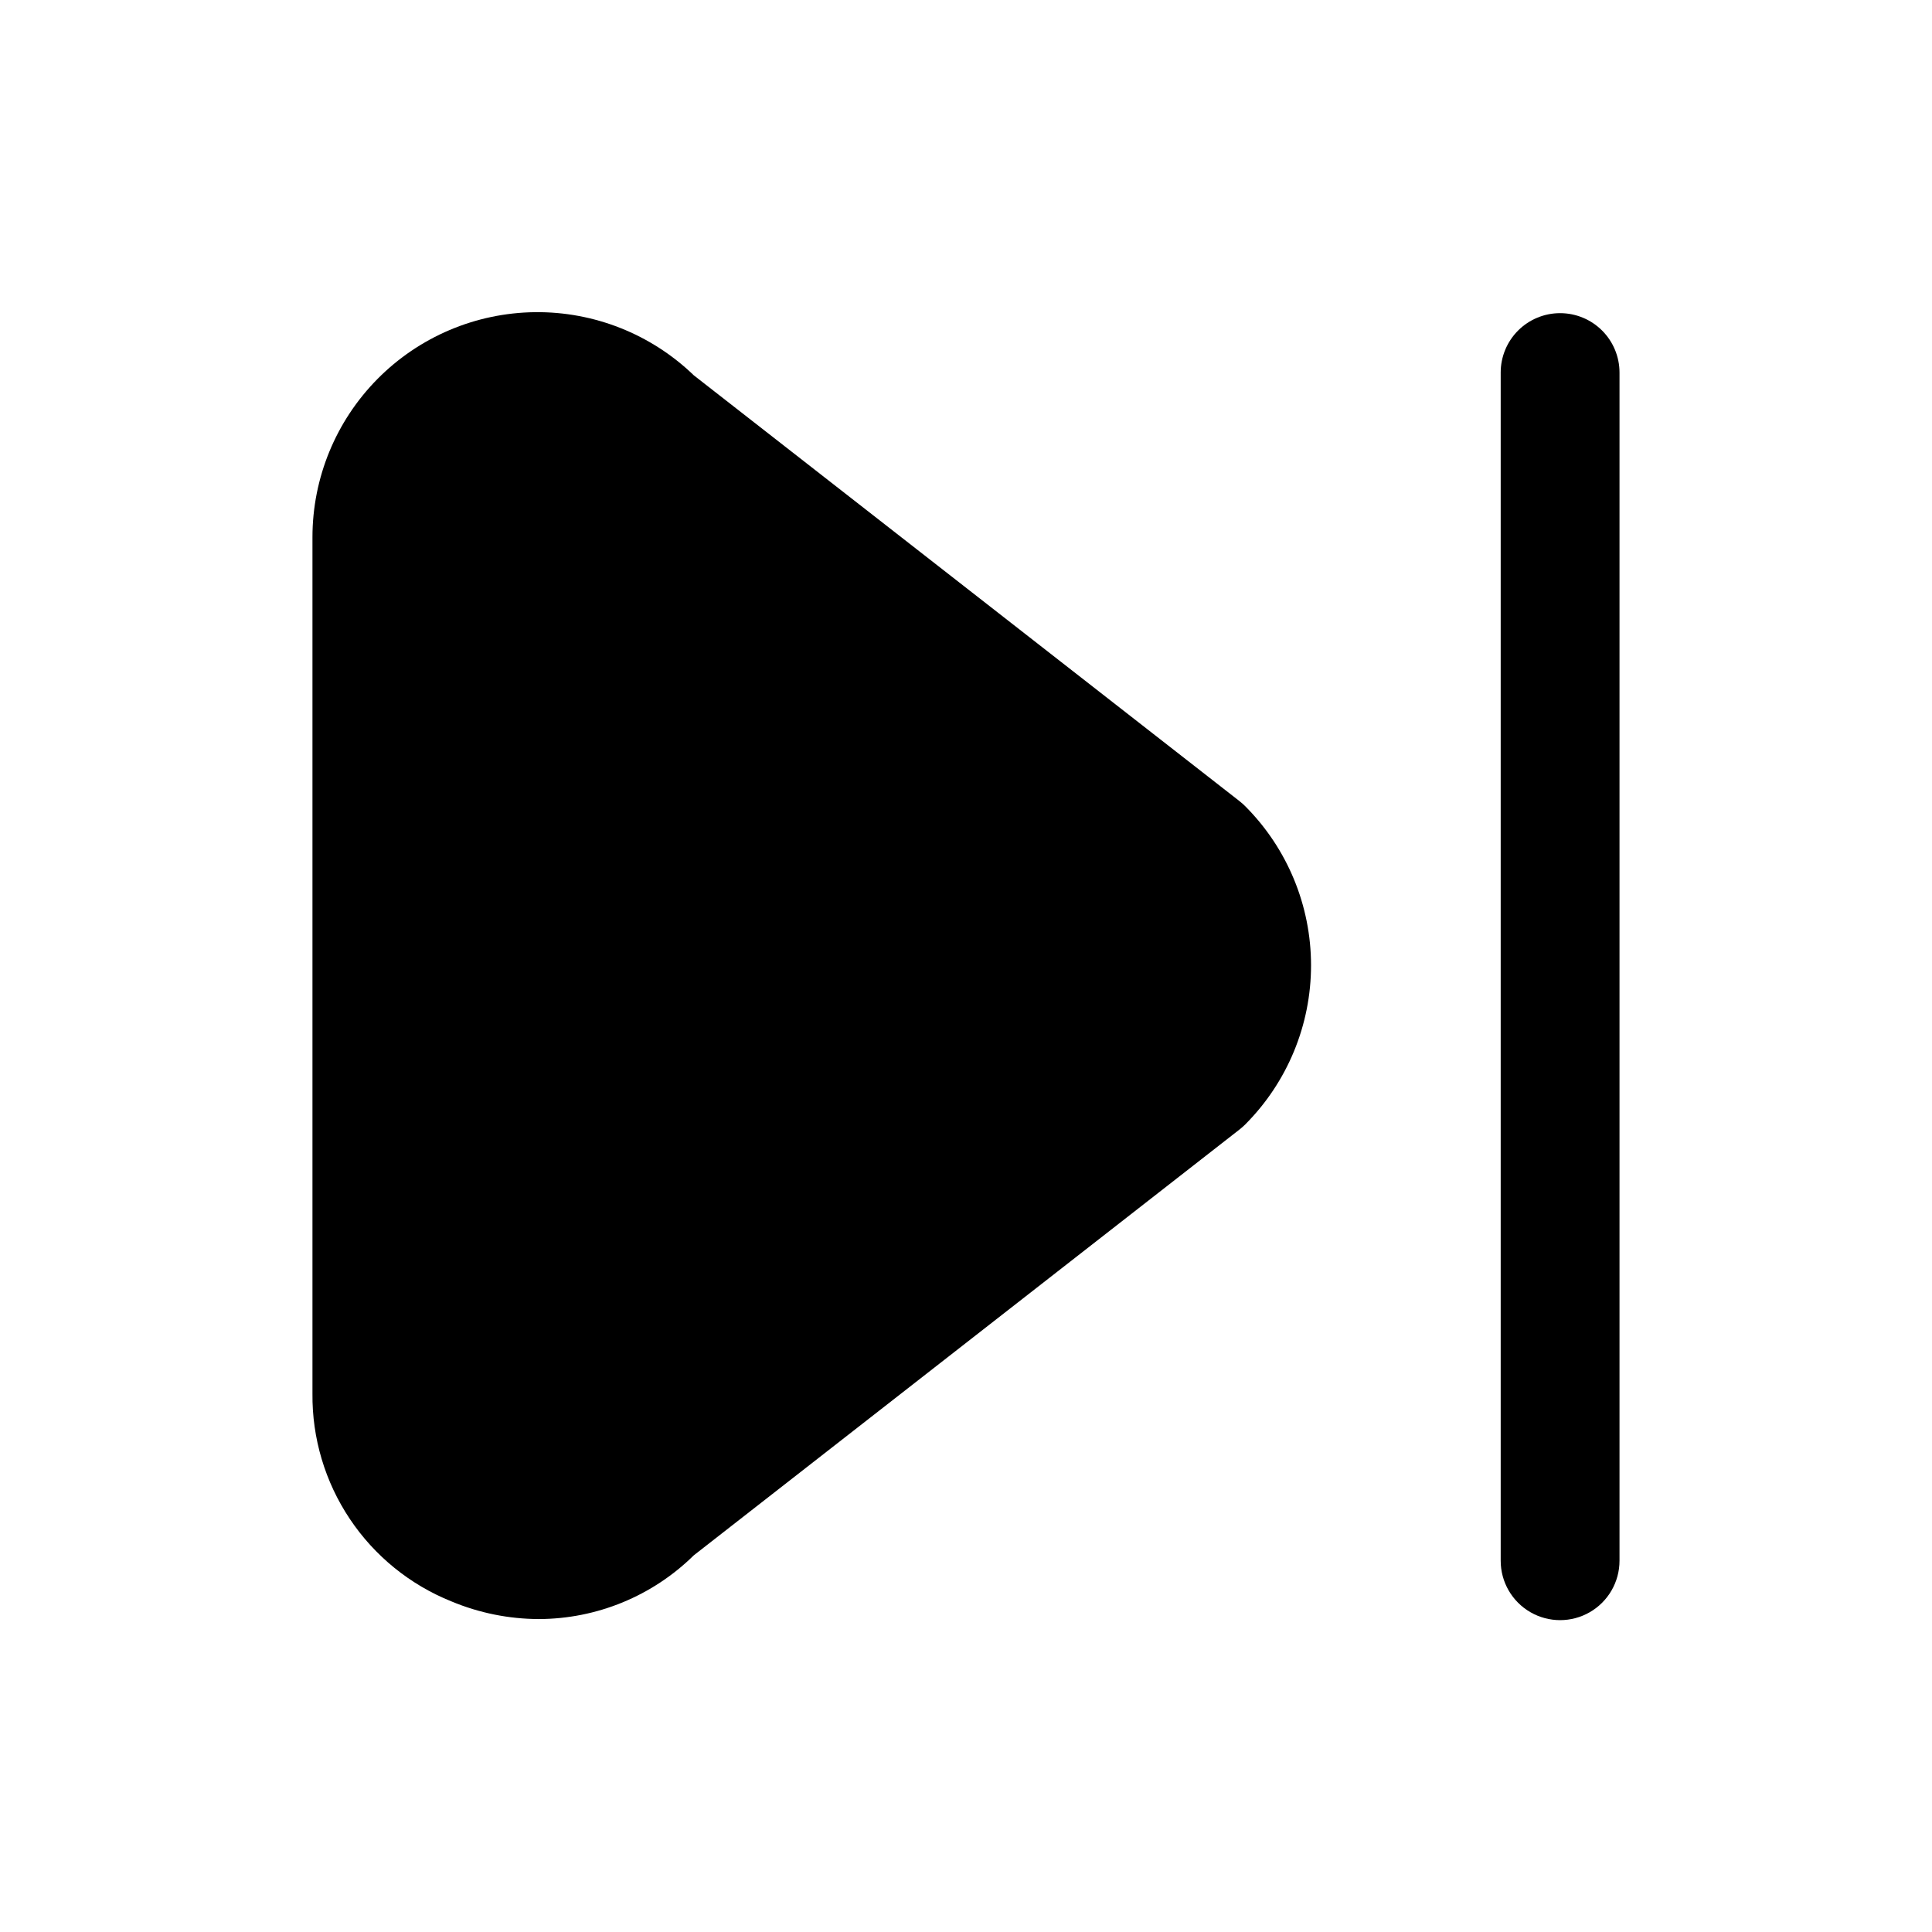 <?xml version="1.0" encoding="UTF-8"?>
<!-- Uploaded to: SVG Repo, www.svgrepo.com, Generator: SVG Repo Mixer Tools -->
<svg fill="#000000" width="800px" height="800px" version="1.1" viewBox="144 144 512 512" xmlns="http://www.w3.org/2000/svg">
 <g>
  <path d="m472.56 356.37-144.7-112.91c-11.289-10.898-26.422-16.91-42.113-16.73-15.695 0.184-30.684 6.547-41.715 17.707-11.035 11.16-17.223 26.219-17.227 41.914v226.94c-0.121 11.82 3.324 23.402 9.895 33.234 6.566 9.828 15.945 17.445 26.914 21.855 7.348 3.074 15.23 4.668 23.195 4.688 15.363-0.043 30.102-6.106 41.051-16.887l144.7-112.91v-0.004c0.504-0.398 0.988-0.824 1.445-1.281 11.164-11.191 17.434-26.355 17.434-42.164s-6.269-30.969-17.434-42.16c-0.457-0.457-0.941-0.887-1.445-1.285z"/>
  <path d="m557.44 226.99c-4.176 0-8.18 1.656-11.133 4.609-2.949 2.953-4.609 6.957-4.609 11.133v314.88c0 5.625 3 10.82 7.871 13.633s10.875 2.812 15.746 0 7.871-8.008 7.871-13.633v-314.88c0-4.176-1.66-8.18-4.613-11.133-2.953-2.953-6.957-4.609-11.133-4.609z"/>
 </g>
</svg>
